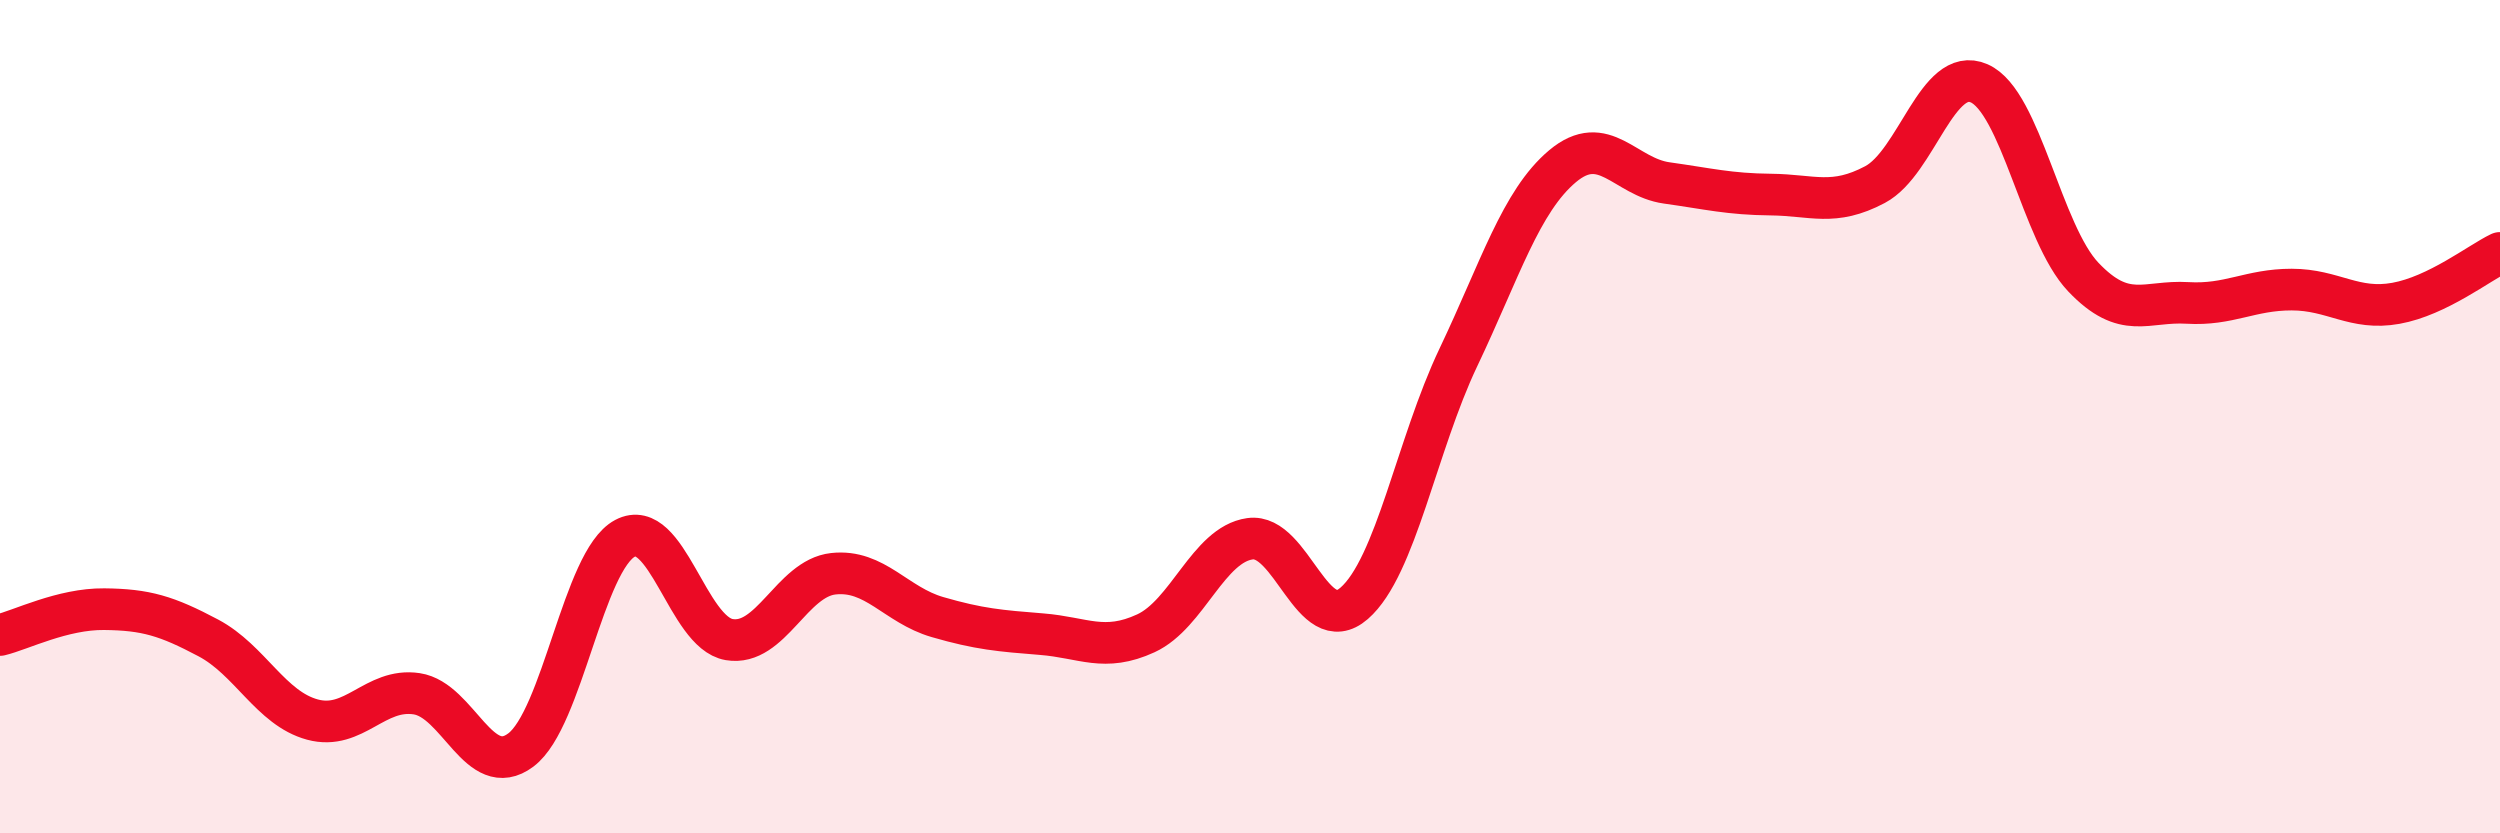 
    <svg width="60" height="20" viewBox="0 0 60 20" xmlns="http://www.w3.org/2000/svg">
      <path
        d="M 0,15.24 C 0.5,15.12 1.5,14.61 2.5,14.62 C 3.5,14.63 4,14.78 5,15.31 C 6,15.84 6.5,17 7.5,17.27 C 8.5,17.54 9,16.5 10,16.65 C 11,16.8 11.5,18.75 12.5,18 C 13.5,17.25 14,13.45 15,12.92 C 16,12.39 16.5,15.18 17.5,15.35 C 18.5,15.52 19,13.88 20,13.77 C 21,13.66 21.5,14.52 22.5,14.81 C 23.5,15.1 24,15.14 25,15.22 C 26,15.3 26.5,15.66 27.5,15.2 C 28.5,14.74 29,13.07 30,12.93 C 31,12.79 31.5,15.35 32.5,14.48 C 33.5,13.61 34,10.68 35,8.58 C 36,6.48 36.5,4.83 37.5,3.99 C 38.5,3.15 39,4.25 40,4.39 C 41,4.53 41.5,4.66 42.5,4.67 C 43.5,4.68 44,4.96 45,4.43 C 46,3.9 46.5,1.56 47.5,2 C 48.5,2.44 49,5.6 50,6.65 C 51,7.7 51.5,7.21 52.5,7.27 C 53.5,7.33 54,6.95 55,6.95 C 56,6.95 56.5,7.46 57.5,7.28 C 58.5,7.1 59.5,6.31 60,6.07L60 20L0 20Z"
        fill="#EB0A25"
        opacity="0.1"
        stroke-linecap="round"
        stroke-linejoin="round"
      />
      <path
        d="M 0,15.24 C 0.5,15.12 1.5,14.61 2.5,14.62 C 3.5,14.63 4,14.78 5,15.31 C 6,15.84 6.5,17 7.5,17.27 C 8.5,17.54 9,16.5 10,16.65 C 11,16.8 11.5,18.75 12.5,18 C 13.5,17.25 14,13.45 15,12.92 C 16,12.39 16.5,15.18 17.5,15.35 C 18.5,15.52 19,13.88 20,13.77 C 21,13.66 21.5,14.52 22.5,14.81 C 23.5,15.1 24,15.14 25,15.22 C 26,15.3 26.5,15.66 27.5,15.2 C 28.5,14.74 29,13.07 30,12.93 C 31,12.79 31.5,15.35 32.5,14.48 C 33.5,13.61 34,10.68 35,8.58 C 36,6.48 36.5,4.83 37.5,3.99 C 38.5,3.15 39,4.25 40,4.39 C 41,4.53 41.5,4.66 42.5,4.67 C 43.5,4.68 44,4.96 45,4.43 C 46,3.9 46.5,1.56 47.5,2 C 48.5,2.44 49,5.6 50,6.65 C 51,7.7 51.5,7.21 52.5,7.27 C 53.5,7.33 54,6.95 55,6.95 C 56,6.95 56.5,7.46 57.5,7.28 C 58.5,7.1 59.5,6.31 60,6.07"
        stroke="#EB0A25"
        stroke-width="1"
        fill="none"
        stroke-linecap="round"
        stroke-linejoin="round"
      />
    </svg>
  